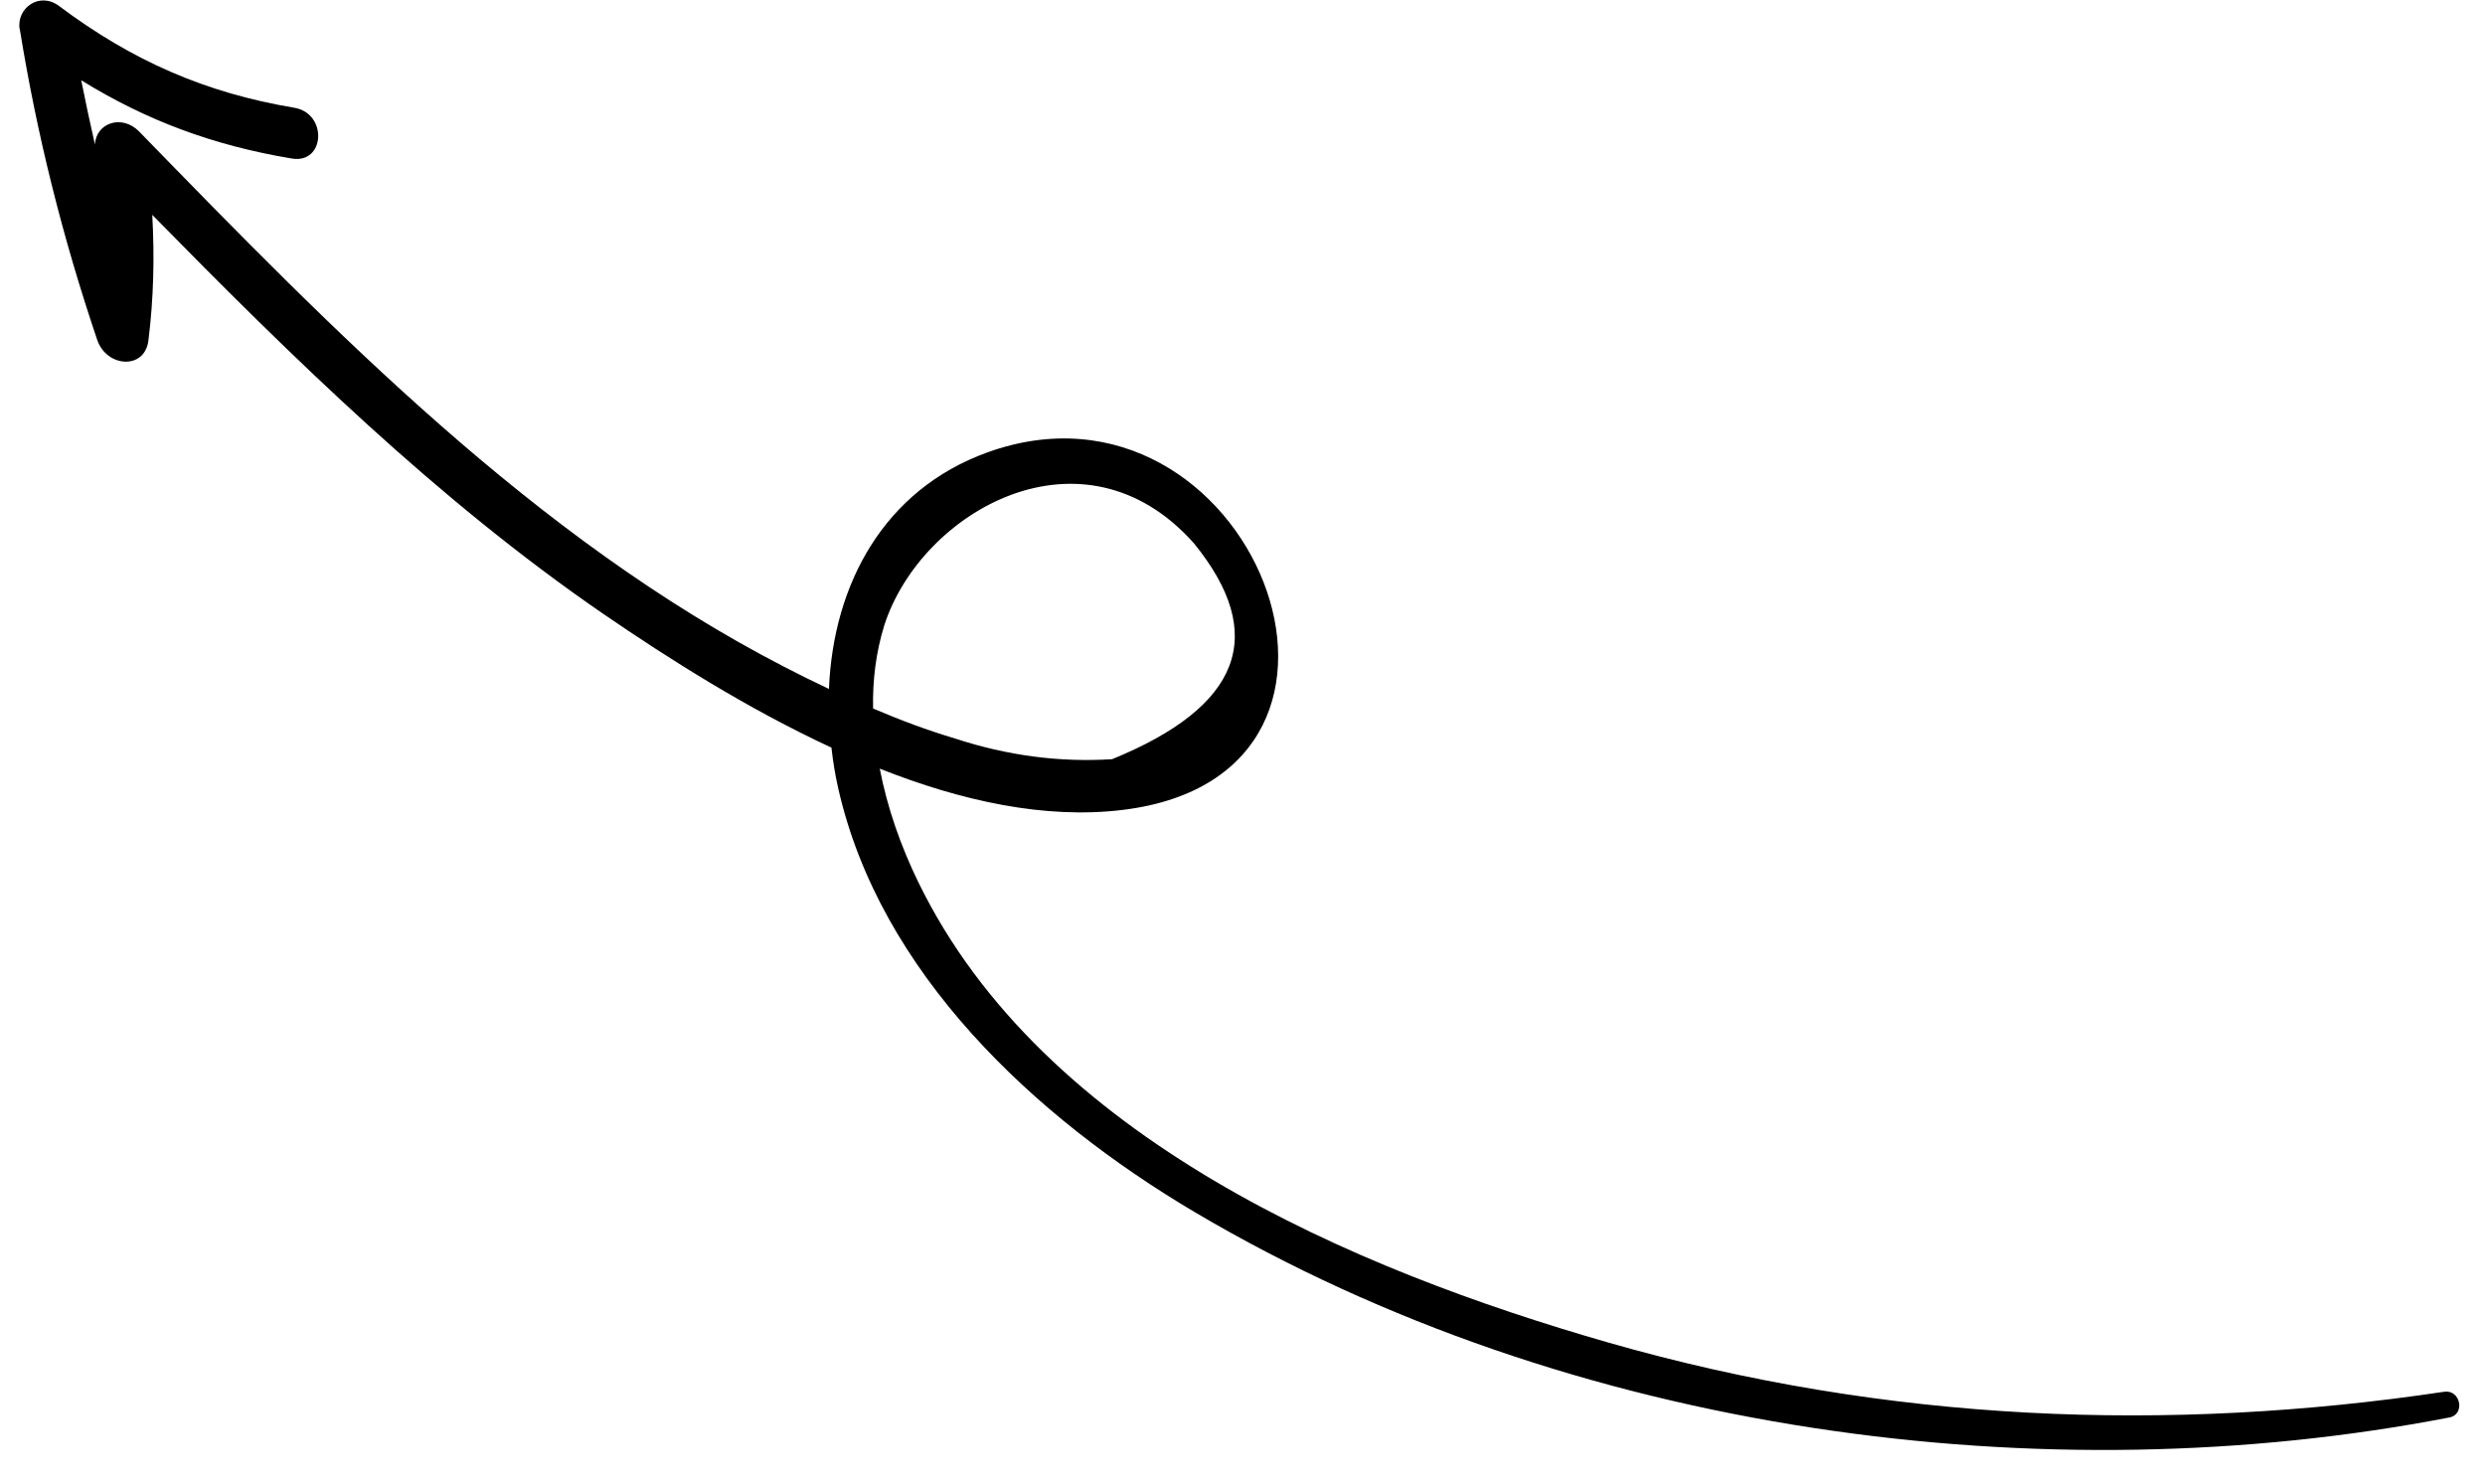 <svg xmlns="http://www.w3.org/2000/svg" fill="none" viewBox="0 0 67 40" height="40" width="67">
<path fill="black" d="M0.532 0.776C0.993 3.622 1.681 6.383 2.62 9.161C2.87 9.906 3.899 9.981 4.001 9.185C4.144 8.035 4.168 6.917 4.105 5.793C7.89 9.648 11.783 13.468 16.247 16.539C18.047 17.774 20.18 19.122 22.417 20.158C22.458 20.522 22.516 20.887 22.599 21.251C23.72 26.221 27.866 30.109 32.214 32.683C42.415 38.713 55.188 40.318 66.042 38.218C66.478 38.132 66.338 37.454 65.895 37.526C58.472 38.634 50.898 38.359 43.364 36.199C36.497 34.228 28.112 30.681 24.758 23.782C24.284 22.81 23.922 21.775 23.72 20.725C25.915 21.596 28.175 22.095 30.279 21.836C38.19 20.863 33.689 9.644 26.618 12.199C23.827 13.21 22.465 15.758 22.35 18.576C21.941 18.382 21.539 18.185 21.141 17.978C14.414 14.504 8.983 8.917 3.754 3.549C3.285 3.069 2.586 3.316 2.56 3.898C2.429 3.32 2.304 2.74 2.19 2.164C3.949 3.252 5.767 3.925 7.867 4.274C8.768 4.428 8.84 3.056 7.933 2.905C5.556 2.507 3.577 1.649 1.592 0.162C1.065 -0.233 0.442 0.216 0.528 0.786L0.532 0.776ZM32.189 14.647C34.2 17.118 33.462 19.052 29.984 20.47C28.559 20.559 27.154 20.372 25.756 19.914C25.014 19.694 24.268 19.415 23.54 19.103C23.524 18.339 23.617 17.591 23.84 16.866C24.829 13.781 29.202 11.291 32.189 14.647Z"></path>
</svg>
